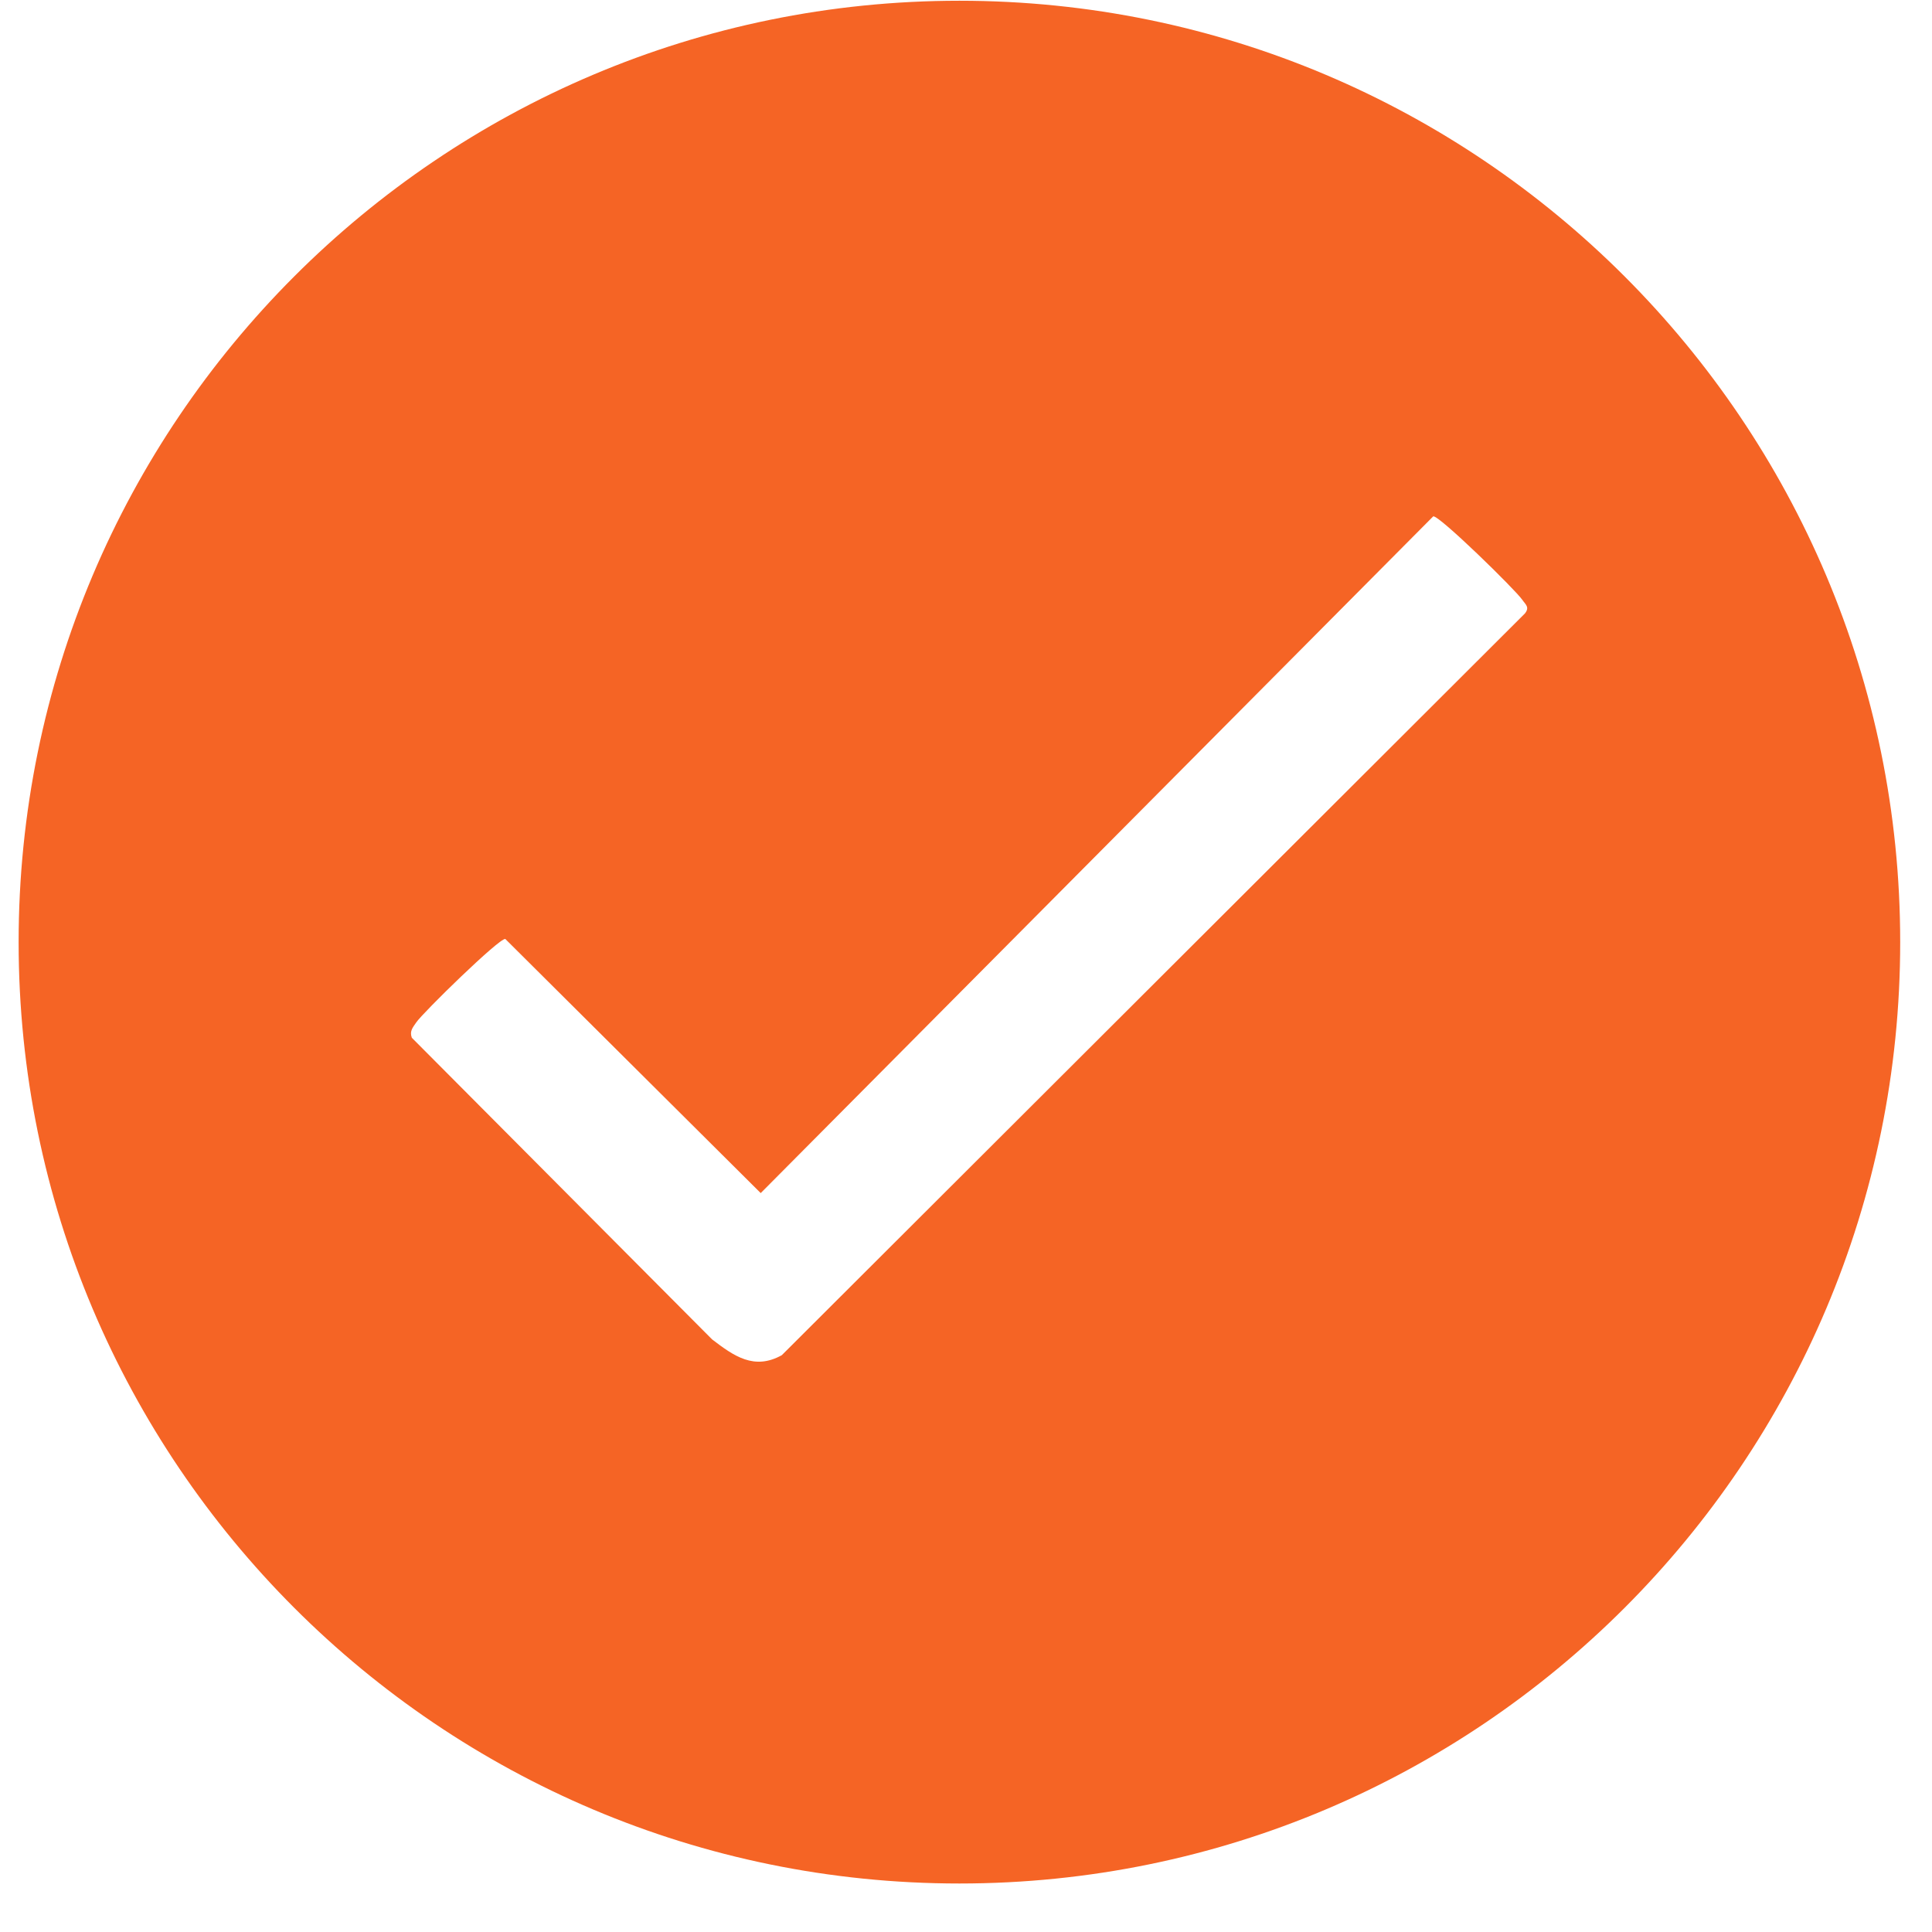 <svg xmlns="http://www.w3.org/2000/svg" xmlns:xlink="http://www.w3.org/1999/xlink" width="39px" height="39px"><path fill-rule="evenodd" fill="rgb(245, 100, 37)" d="M19.367,38.021 C8.879,38.021 0.376,29.513 0.376,19.018 C0.376,8.523 8.879,0.015 19.367,0.015 C29.856,0.015 38.358,8.523 38.358,19.018 C38.358,29.513 29.856,38.021 19.367,38.021 ZM30.728,12.106 C30.585,11.900 29.053,10.401 28.932,10.423 L15.356,24.084 L10.200,18.954 C10.079,18.933 8.534,20.444 8.404,20.637 C8.336,20.738 8.263,20.812 8.313,20.948 L14.374,27.037 C14.816,27.375 15.224,27.666 15.782,27.356 L30.783,12.383 C30.884,12.255 30.794,12.203 30.728,12.106 Z"></path></svg>